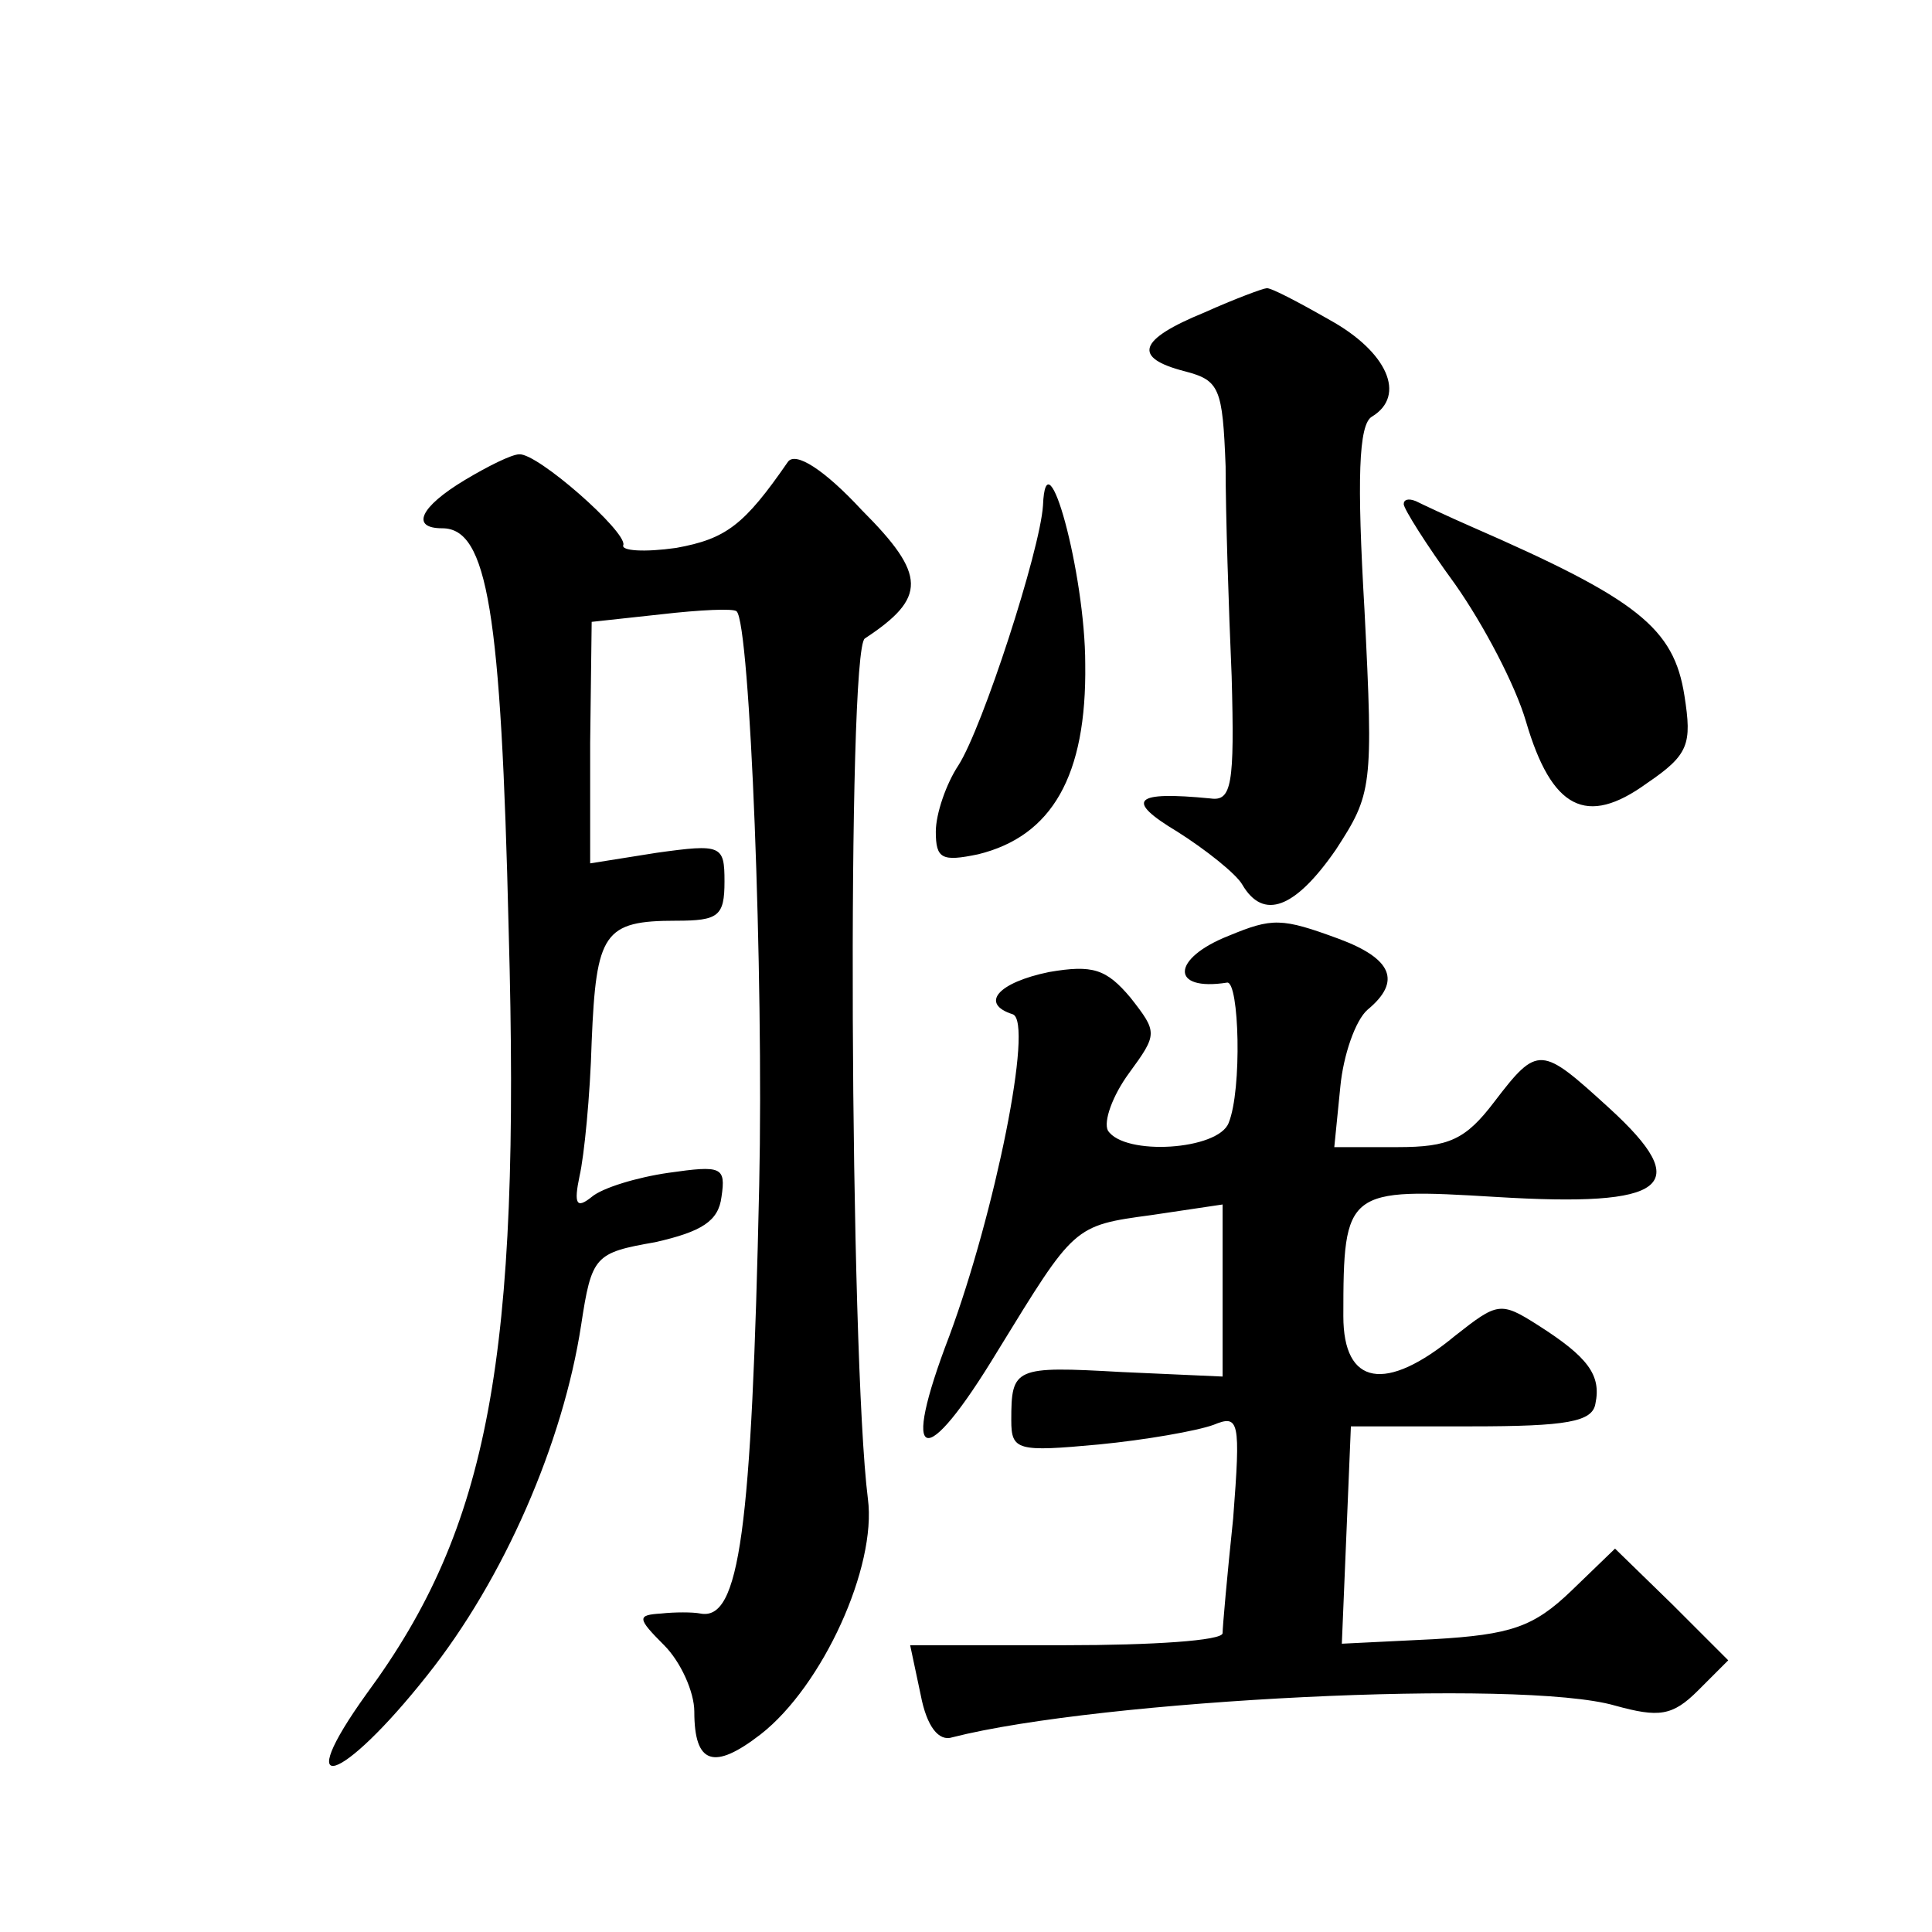 <?xml version="1.0" standalone="no"?>
<!DOCTYPE svg PUBLIC "-//W3C//DTD SVG 20010904//EN"
 "http://www.w3.org/TR/2001/REC-SVG-20010904/DTD/svg10.dtd">
<svg version="1.0" xmlns="http://www.w3.org/2000/svg"
 width="128pt" height="128pt" viewBox="0 0 128 128"
 preserveAspectRatio="xMidYMid meet">
<g transform="translate(0,128) scale(0.1,-0.1)"
fill="#0" stroke="none">
<path d="M798 1073 c-44 -18 -48 -30 -13 -39 23 -6 25 -11 27 -63 0 -31 2 -93 4
-139 2 -72 0 -83 -14 -81 -51 5 -57 -1 -22 -22 19 -12 39 -28 43 -35 14 -24 35
-16 62 23 24 37 25 41 19 159 -5 86 -4 123 5 128 23 14 10 43 -28 64 -21 12 -40
22 -42 21 -2 0 -21 -7 -41 -16z M308 962 c-30 -18 -36 -32 -15 -32 30 0 39 -55
44 -266 8 -284 -13 -396 -94 -506 -51 -71 -17 -60 40 12 51 64 90 154 102 232 7
46 9 48 49 55 31 7 42 14 44 30 3 20 0 21 -35 16 -21 -3 -44 -10 -51 -16 -10 -8
-12 -5 -8 14 3 13 7 53 8 89 3 72 8 80 56 80 28 0 32 3 32 26 0 24 -2 25 -45 19
l-44 -7 0 80 1 80 46 5 c26 3 48 4 50 2 9 -8 18 -242 15 -380 -5 -230 -13 -289
-39 -284 -5 1 -17 1 -26 0 -16 -1 -16 -3 2 -21 11 -11 20 -31 20 -44 0 -35 13 -39
44 -15 41 32 77 111 71 156 -12 95 -14 563 -2 570 41 27 41 42 -2 85 -25 27 -44
39 -49 32 -29 -42 -41 -51 -74 -57 -21 -3 -37 -2 -35 2 2 9 -57 61 -69 60 -5 0
-21 -8 -36 -17z M691 945 c-2 -30 -40 -147 -56 -172 -8 -12 -15 -32 -15 -44 0 -18
4 -20 28 -15 49 12 72 52 71 126 0 60 -26 155 -28 105z M930 946 c0 -3 15 -27 34
-53 19 -27 40 -67 47 -91 17 -58 40 -70 80 -41 28 19 30 26 25 58 -7 45 -31 64
-141 112 -16 7 -33 15 -37 17 -5 2 -8 1 -8 -2z M814 660 c-38 -15 -39 -37 -1 -31
8 1 10 -71 1 -93 -7 -18 -69 -22 -80 -5 -3 6 3 23 14 38 19 26 19 27 1 50 -16 19
-25 22 -54 17 -34 -7 -46 -21 -24 -28 14 -5 -12 -132 -42 -213 -33 -86 -17 -91
32 -10 51 83 50 83 102 90 l47 7 0 -57 0 -57 -67 3 c-71 4 -73 3 -73 -32 0 -20
4 -21 58 -16 31 3 65 9 76 13 17 7 18 3 13 -62 -4 -38 -7 -72 -7 -76 0 -5 -47 -8
-104 -8 l-103 0 7 -33 c4 -21 12 -31 21 -28 98 25 377 39 439 21 29 -8 38 -7 55
10 l20 20 -37 37 -38 37 -29 -28 c-25 -24 -40 -29 -91 -32 l-61 -3 3 72 3 72 80
0 c63 0 80 3 82 15 4 19 -5 31 -38 52 -25 16 -27 15 -55 -7 -46 -38 -74 -33 -74
13 0 84 2 85 101 79 114 -7 132 7 75 59 -45 41 -47 42 -76 4 -19 -25 -30 -30 -64
-30 l-42 0 4 40 c2 21 10 44 18 51 23 19 16 34 -19 47 -38 14 -44 14 -73 2z"/>
</g>
</svg>
